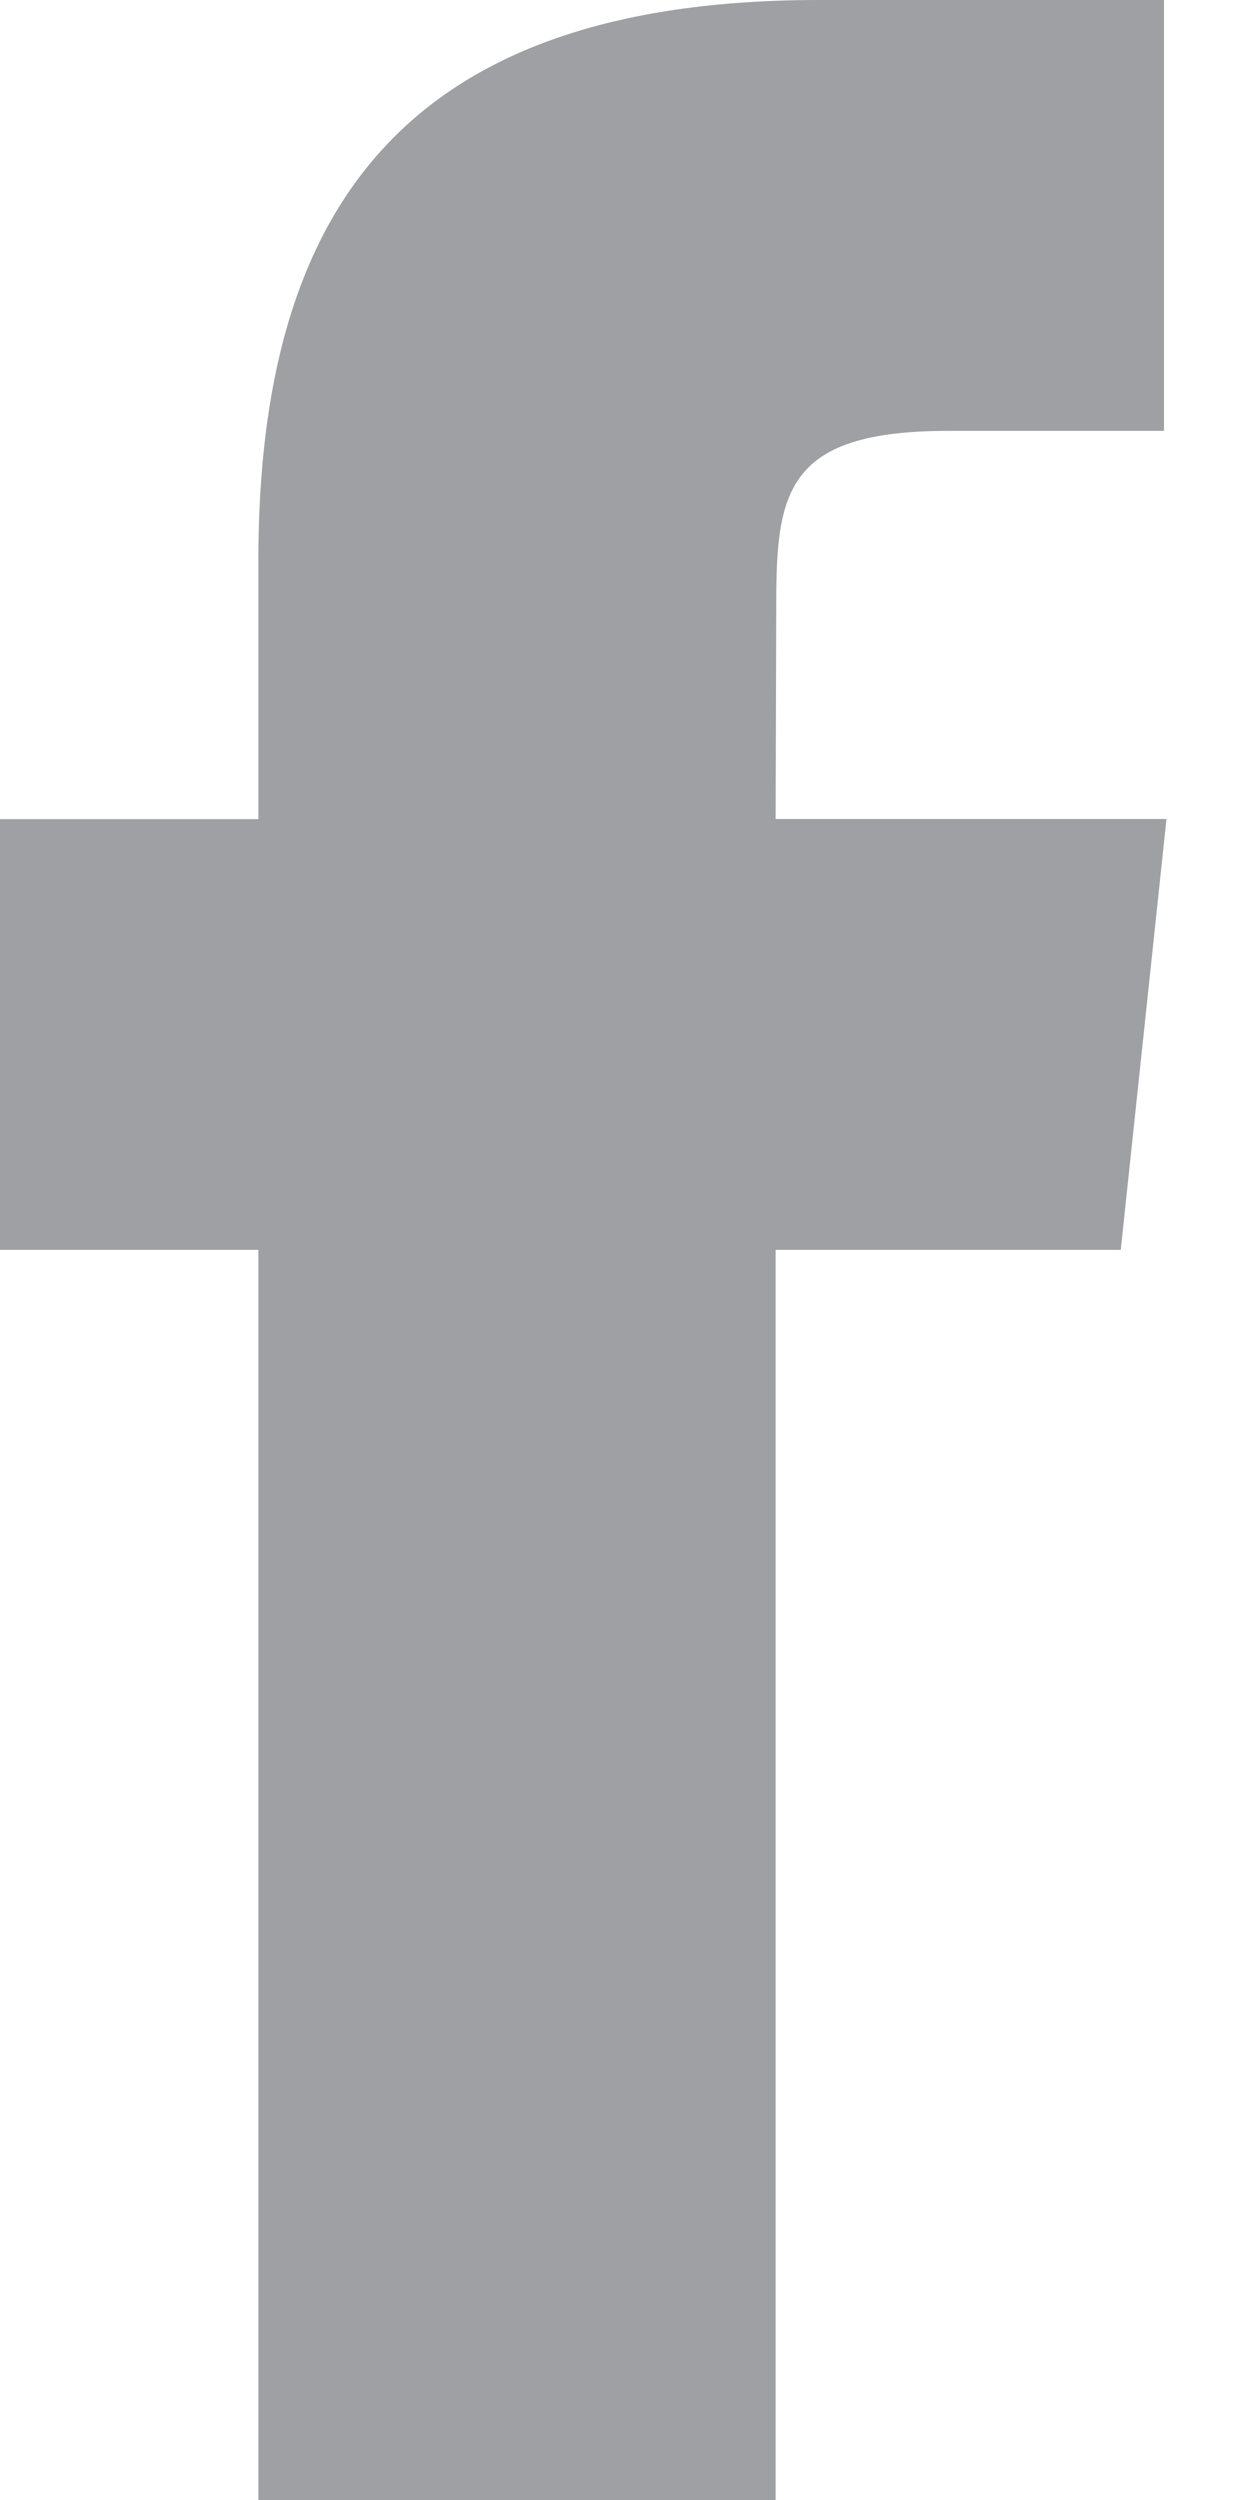 <svg width="10" height="20" viewBox="0 0 10 20" fill="none" xmlns="http://www.w3.org/2000/svg">
<path fill-rule="evenodd" clip-rule="evenodd" d="M6.205 20V9.999H8.966L9.332 6.552H6.205L6.21 4.827C6.21 3.928 6.295 3.447 7.587 3.447H9.312V0H6.551C3.235 0 2.067 1.672 2.067 4.484V6.553H0V9.999H2.067V20H6.205Z" fill="#9EA0A4"/>
</svg>
